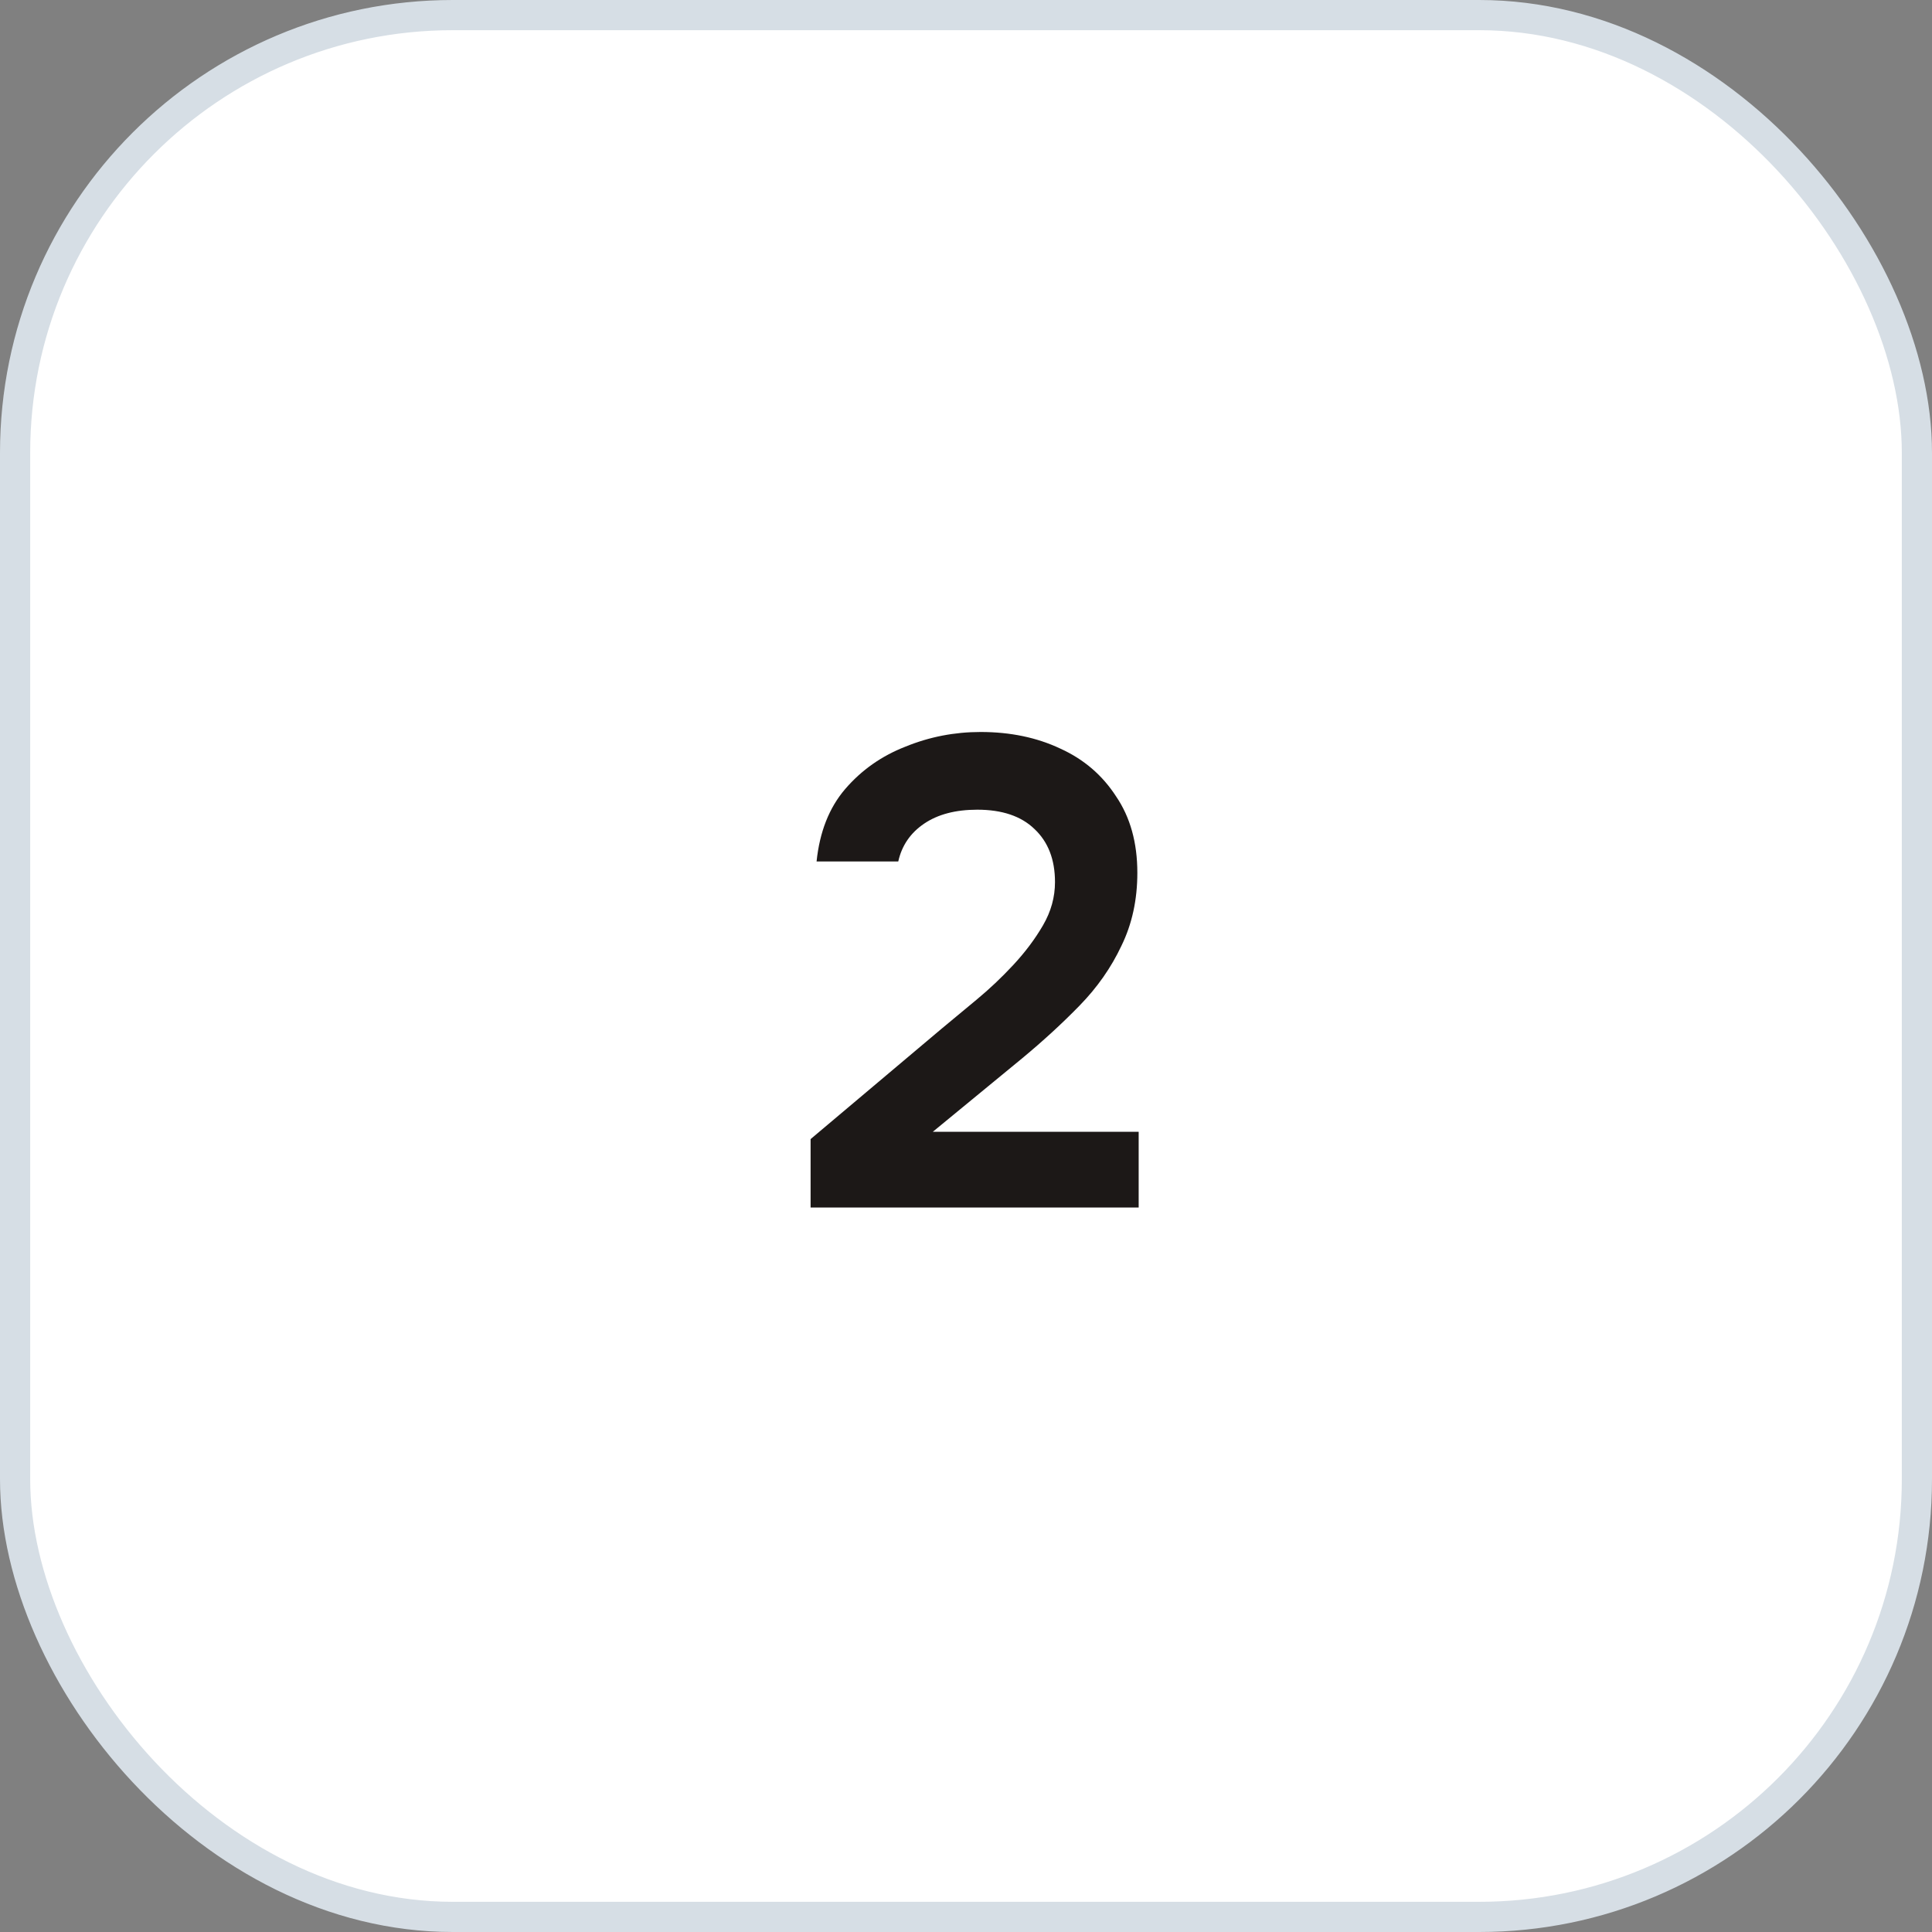 <svg width="64" height="64" viewBox="0 0 64 64" fill="none" xmlns="http://www.w3.org/2000/svg">
<rect x="0" y="0" width="64" height="64" fill="#808080" stroke="none"/>
<rect x="0.5" y="0.5" width="63" height="63" rx="14.5" fill="white" stroke="#D6DEE5"/>
<path d="M26.852 40V37.734L31.186 34.082C31.538 33.789 31.926 33.466 32.352 33.114C32.777 32.762 33.18 32.381 33.562 31.97C33.958 31.545 34.288 31.105 34.552 30.65C34.816 30.195 34.948 29.719 34.948 29.22C34.948 28.472 34.72 27.885 34.266 27.46C33.826 27.035 33.195 26.822 32.374 26.822C31.655 26.822 31.068 26.976 30.614 27.284C30.159 27.592 29.873 28.01 29.756 28.538H27.05C27.152 27.555 27.468 26.756 27.996 26.14C28.538 25.509 29.206 25.04 29.998 24.732C30.79 24.409 31.618 24.248 32.484 24.248C33.466 24.248 34.346 24.431 35.124 24.798C35.901 25.15 36.517 25.678 36.972 26.382C37.441 27.071 37.676 27.915 37.676 28.912C37.676 29.807 37.5 30.613 37.148 31.332C36.81 32.051 36.348 32.711 35.762 33.312C35.19 33.899 34.559 34.478 33.87 35.05L30.9 37.492H37.72V40H26.852Z" fill="#1C1817"/>
</svg>
